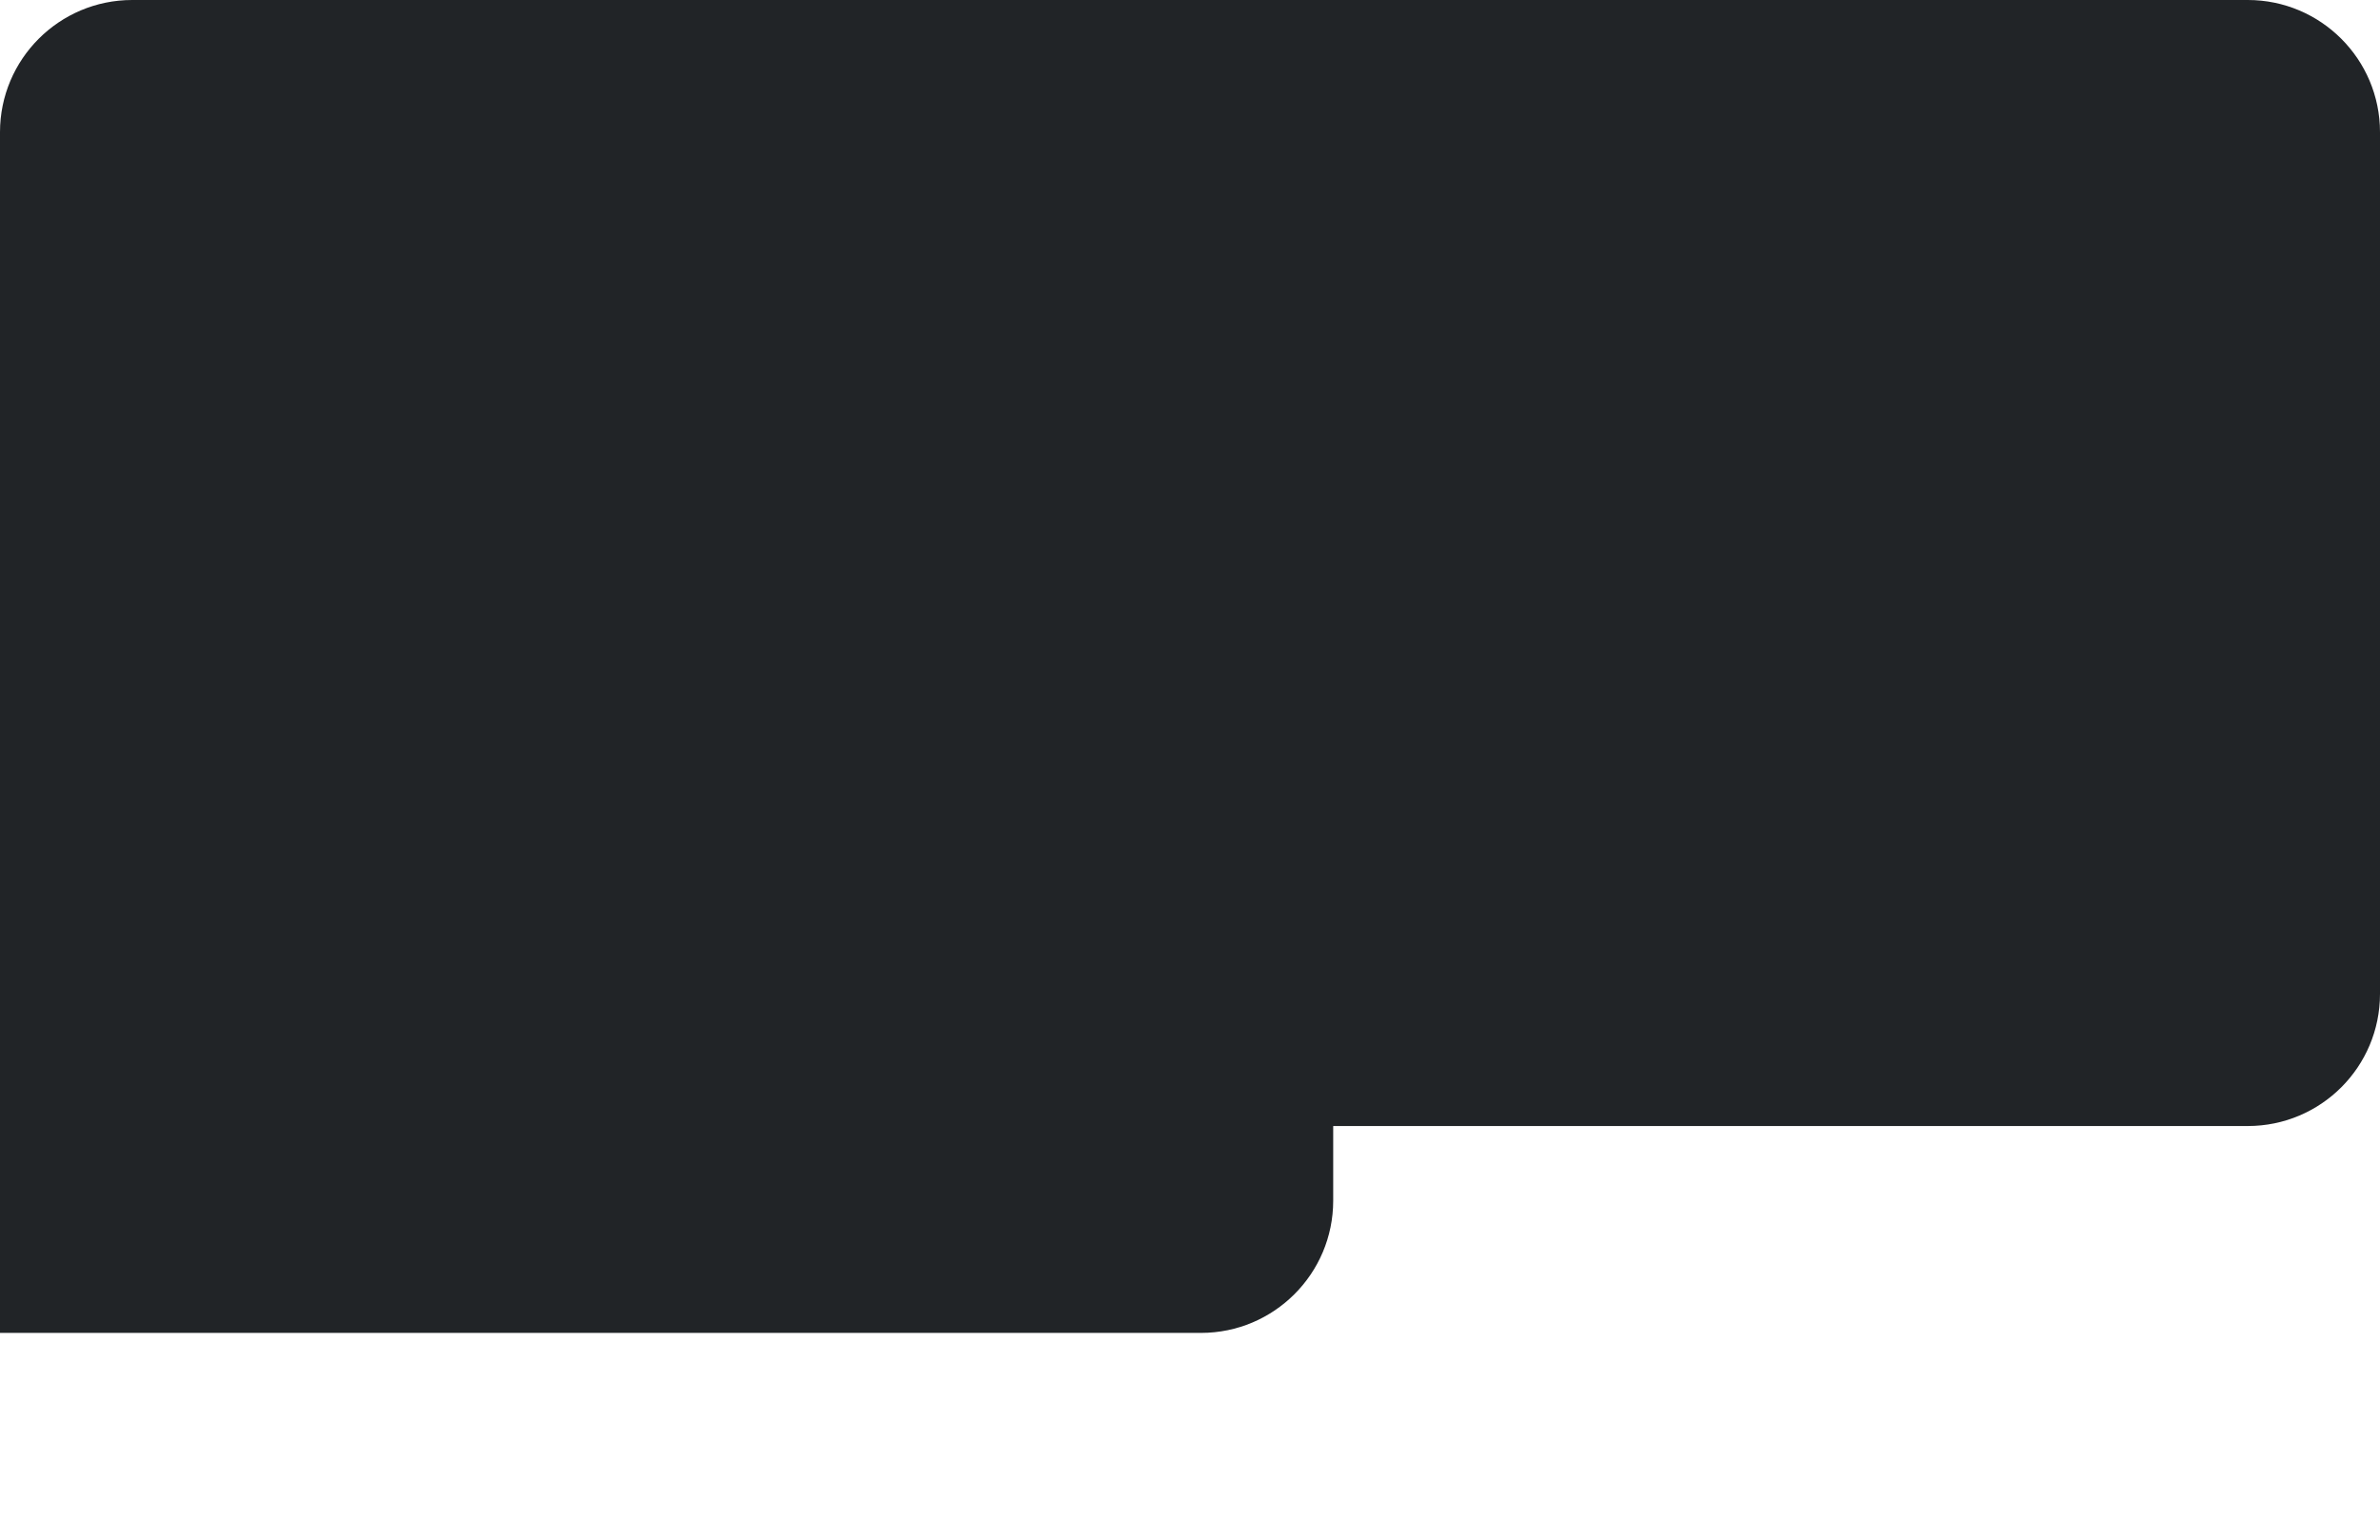 <svg height="11.647" overflow="visible" viewBox="0 0 18 11.647" width="18" xmlns="http://www.w3.org/2000/svg"><g><defs><path id="path-223733684_n0mpgk488234" d="M0 1 C0 0.448 0.448 0 1 0 C1 0 17 0 17 0 C17.552 0 18 0.448 18 1 C18 1 18 7.518 18 7.518 C18 8.071 17.552 8.518 17 8.518 C17 8.518 1 8.518 1 8.518 C0.448 8.518 0 8.071 0 7.518 C0 7.518 0 1 0 1 Z" vector-effect="non-scaling-stroke"/></defs> <path style="stroke: rgb(140, 140, 140); stroke-width: 0px; stroke-linecap: butt; stroke-linejoin: miter; fill: rgb(33, 36, 39);" d="M1.8189894035458565e-12 1 C1.8189894035458565e-12 0.448 0.448 0 1 0 C1 0 17 0 17 0 C17.552 0 18 0.448 18 1 C18 1 18 7.518 18 7.518 C18 8.071 17.552 8.518 17 8.518 C17 8.518 1 8.518 1 8.518 C0.448 8.518 1.8189894035458565e-12 8.071 1.8189894035458565e-12 7.518 C1.8189894035458565e-12 7.518 1.8189894035458565e-12 1 1.8189894035458565e-12 1 Z" vector-effect="non-scaling-stroke"/></g><g><defs><path id="path-223733683_ffyrh4488232" d="M0 1 C0 0.448 0.448 0 1 0 C1 0 10.647 0 10.647 0 C11.199 0 11.647 0.448 11.647 1 C11.647 1 11.647 7.518 11.647 7.518 C11.647 8.071 11.199 8.518 10.647 8.518 C10.647 8.518 1 8.518 1 8.518 C0.448 8.518 0 8.071 0 7.518 C0 7.518 0 1 0 1 Z" vector-effect="non-scaling-stroke"/></defs> <path style="stroke: rgb(140, 140, 140); stroke-width: 0px; stroke-linecap: butt; stroke-linejoin: miter; fill: rgb(33, 36, 39); transform-box: fill-box; transform-origin: center center 0px; transform: rotate(90deg);" d="M-1.564 2.564 C-1.564 2.012 -1.117 1.564 -0.564 1.564 C-0.564 1.564 9.083 1.564 9.083 1.564 C9.635 1.564 10.083 2.012 10.083 2.564 C10.083 2.564 10.083 9.083 10.083 9.083 C10.083 9.635 9.635 10.083 9.083 10.083 C9.083 10.083 -0.564 10.083 -0.564 10.083 C-1.117 10.083 -1.564 9.635 -1.564 9.083 C-1.564 9.083 -1.564 2.564 -1.564 2.564 Z" vector-effect="non-scaling-stroke"/></g></svg>